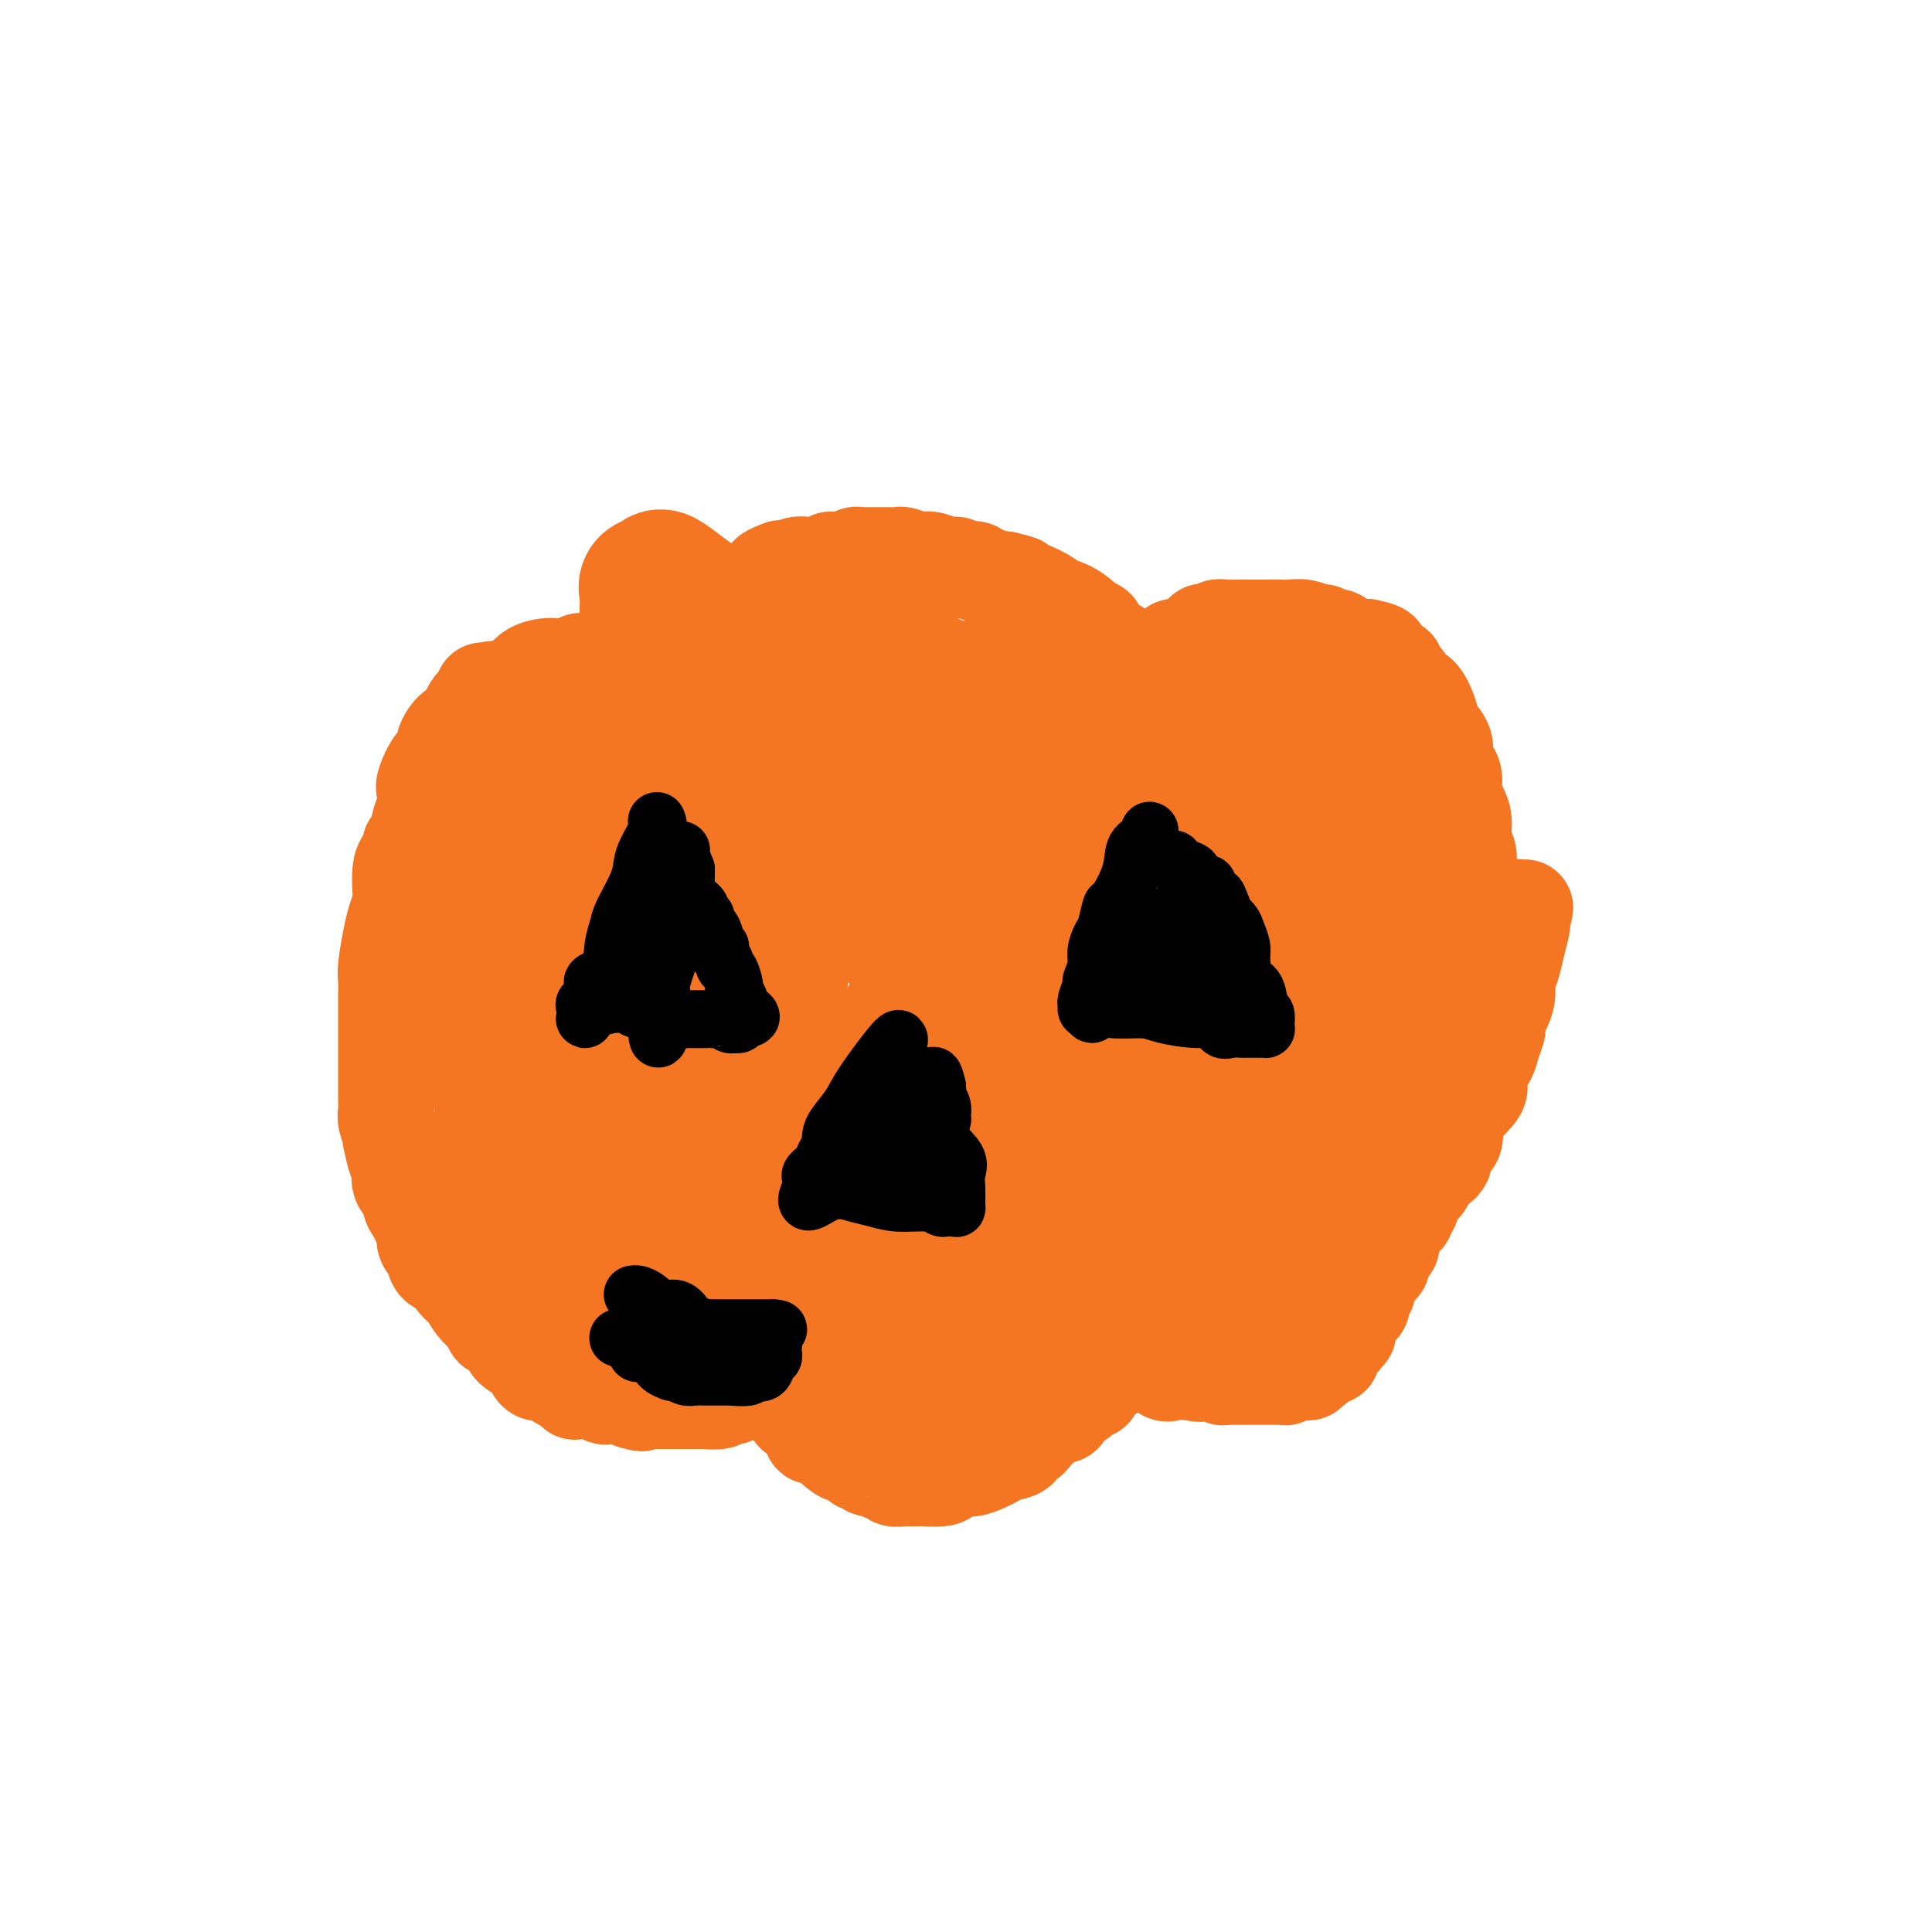 <svg viewBox='0 0 400 400' version='1.1' xmlns='http://www.w3.org/2000/svg' xmlns:xlink='http://www.w3.org/1999/xlink'><g fill='none' stroke='#000000' stroke-width='4' stroke-linecap='round' stroke-linejoin='round'><path d='M97,152c0.000,0.000 0.100,0.100 0.1,0.1'/></g>
<g fill='none' stroke='#F47623' stroke-width='20' stroke-linecap='round' stroke-linejoin='round'><path d='M110,189c0.162,-0.502 0.324,-1.004 0,-2c-0.324,-0.996 -1.134,-2.487 -2,-4c-0.866,-1.513 -1.787,-3.048 -2,-4c-0.213,-0.952 0.284,-1.322 0,-2c-0.284,-0.678 -1.348,-1.665 -2,-3c-0.652,-1.335 -0.892,-3.019 -1,-4c-0.108,-0.981 -0.085,-1.259 0,-2c0.085,-0.741 0.233,-1.945 0,-3c-0.233,-1.055 -0.847,-1.961 -1,-3c-0.153,-1.039 0.155,-2.209 0,-3c-0.155,-0.791 -0.775,-1.201 -1,-2c-0.225,-0.799 -0.057,-1.986 0,-3c0.057,-1.014 0.001,-1.855 0,-3c-0.001,-1.145 0.051,-2.596 0,-3c-0.051,-0.404 -0.206,0.237 0,0c0.206,-0.237 0.773,-1.354 1,-2c0.227,-0.646 0.113,-0.823 0,-1'/><path d='M102,145c-0.174,-4.047 -0.108,-1.665 0,-1c0.108,0.665 0.259,-0.386 1,-1c0.741,-0.614 2.072,-0.792 3,-1c0.928,-0.208 1.453,-0.448 2,-1c0.547,-0.552 1.115,-1.416 2,-2c0.885,-0.584 2.086,-0.887 3,-1c0.914,-0.113 1.540,-0.034 2,0c0.460,0.034 0.752,0.023 1,0c0.248,-0.023 0.452,-0.059 1,0c0.548,0.059 1.441,0.212 2,0c0.559,-0.212 0.784,-0.789 1,-1c0.216,-0.211 0.425,-0.056 1,0c0.575,0.056 1.518,0.014 2,0c0.482,-0.014 0.502,-0.000 1,0c0.498,0.000 1.474,-0.014 2,0c0.526,0.014 0.604,0.056 1,0c0.396,-0.056 1.111,-0.211 2,0c0.889,0.211 1.952,0.788 3,1c1.048,0.212 2.082,0.060 3,0c0.918,-0.060 1.721,-0.026 2,0c0.279,0.026 0.034,0.044 1,0c0.966,-0.044 3.142,-0.152 4,0c0.858,0.152 0.398,0.562 1,1c0.602,0.438 2.265,0.902 3,1c0.735,0.098 0.540,-0.170 1,0c0.460,0.170 1.573,0.778 2,1c0.427,0.222 0.166,0.060 0,0c-0.166,-0.060 -0.237,-0.016 0,0c0.237,0.016 0.782,0.005 1,0c0.218,-0.005 0.109,-0.002 0,0'/><path d='M150,141c4.116,0.861 0.907,1.014 0,1c-0.907,-0.014 0.486,-0.196 1,0c0.514,0.196 0.147,0.770 0,1c-0.147,0.230 -0.073,0.115 0,0'/><path d='M151,143c0.000,0.000 0.100,0.100 0.1,0.1'/><path d='M151,143c-0.006,-0.252 -0.013,-0.504 0,-1c0.013,-0.496 0.045,-1.235 0,-2c-0.045,-0.765 -0.166,-1.557 0,-3c0.166,-1.443 0.619,-3.539 1,-5c0.381,-1.461 0.691,-2.289 1,-3c0.309,-0.711 0.618,-1.305 1,-2c0.382,-0.695 0.837,-1.492 1,-2c0.163,-0.508 0.034,-0.728 0,-1c-0.034,-0.272 0.029,-0.595 0,-1c-0.029,-0.405 -0.149,-0.892 0,-1c0.149,-0.108 0.565,0.163 1,0c0.435,-0.163 0.887,-0.761 1,-1c0.113,-0.239 -0.115,-0.120 0,0c0.115,0.120 0.572,0.239 1,0c0.428,-0.239 0.826,-0.837 1,-1c0.174,-0.163 0.124,0.110 0,0c-0.124,-0.110 -0.321,-0.603 0,-1c0.321,-0.397 1.161,-0.699 2,-1'/><path d='M161,118c1.118,-0.635 0.913,-0.223 1,0c0.087,0.223 0.464,0.257 1,0c0.536,-0.257 1.230,-0.805 2,-1c0.770,-0.195 1.617,-0.038 2,0c0.383,0.038 0.301,-0.042 1,0c0.699,0.042 2.180,0.207 3,0c0.820,-0.207 0.979,-0.787 1,-1c0.021,-0.213 -0.097,-0.061 0,0c0.097,0.061 0.407,0.030 1,0c0.593,-0.030 1.467,-0.061 2,0c0.533,0.061 0.724,0.212 1,0c0.276,-0.212 0.636,-0.789 1,-1c0.364,-0.211 0.730,-0.057 1,0c0.270,0.057 0.444,0.015 1,0c0.556,-0.015 1.495,-0.005 2,0c0.505,0.005 0.577,0.005 1,0c0.423,-0.005 1.198,-0.015 2,0c0.802,0.015 1.631,0.056 2,0c0.369,-0.056 0.276,-0.207 1,0c0.724,0.207 2.264,0.772 3,1c0.736,0.228 0.668,0.117 1,0c0.332,-0.117 1.062,-0.241 2,0c0.938,0.241 2.082,0.848 3,1c0.918,0.152 1.608,-0.151 2,0c0.392,0.151 0.485,0.758 1,1c0.515,0.242 1.450,0.121 2,0c0.550,-0.121 0.714,-0.242 1,0c0.286,0.242 0.695,0.848 1,1c0.305,0.152 0.505,-0.152 1,0c0.495,0.152 1.284,0.758 2,1c0.716,0.242 1.358,0.121 2,0'/><path d='M208,120c3.867,0.932 3.034,0.761 3,1c-0.034,0.239 0.731,0.889 1,1c0.269,0.111 0.041,-0.317 1,0c0.959,0.317 3.106,1.380 4,2c0.894,0.620 0.535,0.796 1,1c0.465,0.204 1.755,0.435 3,1c1.245,0.565 2.445,1.464 3,2c0.555,0.536 0.463,0.708 1,1c0.537,0.292 1.701,0.704 2,1c0.299,0.296 -0.268,0.477 0,1c0.268,0.523 1.372,1.388 2,2c0.628,0.612 0.779,0.972 1,1c0.221,0.028 0.512,-0.277 1,0c0.488,0.277 1.174,1.136 2,2c0.826,0.864 1.793,1.734 2,2c0.207,0.266 -0.347,-0.073 0,0c0.347,0.073 1.596,0.556 2,1c0.404,0.444 -0.035,0.848 0,1c0.035,0.152 0.546,0.051 1,0c0.454,-0.051 0.853,-0.052 1,0c0.147,0.052 0.042,0.158 0,0c-0.042,-0.158 -0.021,-0.579 0,-1'/><path d='M239,139c5.035,2.921 2.123,0.723 1,0c-1.123,-0.723 -0.458,0.028 0,0c0.458,-0.028 0.710,-0.834 1,-1c0.290,-0.166 0.619,0.309 1,0c0.381,-0.309 0.814,-1.404 1,-2c0.186,-0.596 0.126,-0.695 0,-1c-0.126,-0.305 -0.318,-0.815 0,-1c0.318,-0.185 1.146,-0.043 2,0c0.854,0.043 1.733,-0.013 2,0c0.267,0.013 -0.078,0.096 0,0c0.078,-0.096 0.579,-0.369 1,-1c0.421,-0.631 0.760,-1.619 1,-2c0.240,-0.381 0.379,-0.155 1,0c0.621,0.155 1.725,0.238 2,0c0.275,-0.238 -0.278,-0.796 0,-1c0.278,-0.204 1.387,-0.055 2,0c0.613,0.055 0.730,0.015 1,0c0.270,-0.015 0.694,-0.005 2,0c1.306,0.005 3.495,0.005 5,0c1.505,-0.005 2.326,-0.017 3,0c0.674,0.017 1.202,0.061 2,0c0.798,-0.061 1.866,-0.229 3,0c1.134,0.229 2.334,0.853 3,1c0.666,0.147 0.797,-0.185 1,0c0.203,0.185 0.477,0.887 1,1c0.523,0.113 1.295,-0.361 2,0c0.705,0.361 1.344,1.559 2,2c0.656,0.441 1.330,0.126 2,0c0.670,-0.126 1.335,-0.063 2,0'/><path d='M283,134c4.752,0.951 2.630,1.329 2,2c-0.630,0.671 0.230,1.635 1,2c0.770,0.365 1.448,0.130 2,0c0.552,-0.130 0.977,-0.154 1,0c0.023,0.154 -0.355,0.485 0,1c0.355,0.515 1.442,1.215 2,2c0.558,0.785 0.588,1.655 1,2c0.412,0.345 1.206,0.165 2,1c0.794,0.835 1.589,2.685 2,4c0.411,1.315 0.440,2.095 1,3c0.560,0.905 1.652,1.936 2,3c0.348,1.064 -0.048,2.161 0,3c0.048,0.839 0.539,1.420 1,2c0.461,0.580 0.893,1.159 1,2c0.107,0.841 -0.111,1.943 0,3c0.111,1.057 0.551,2.068 1,3c0.449,0.932 0.909,1.783 1,3c0.091,1.217 -0.186,2.798 0,4c0.186,1.202 0.834,2.024 1,3c0.166,0.976 -0.152,2.107 0,3c0.152,0.893 0.773,1.550 1,2c0.227,0.450 0.061,0.695 0,1c-0.061,0.305 -0.016,0.669 0,1c0.016,0.331 0.004,0.627 0,1c-0.004,0.373 -0.001,0.821 0,1c0.001,0.179 0.001,0.090 0,0'/><path d='M100,143c0.201,0.241 0.402,0.483 0,1c-0.402,0.517 -1.408,1.311 -2,2c-0.592,0.689 -0.770,1.273 -1,2c-0.230,0.727 -0.512,1.596 -1,2c-0.488,0.404 -1.182,0.343 -2,1c-0.818,0.657 -1.760,2.034 -2,3c-0.240,0.966 0.224,1.522 0,2c-0.224,0.478 -1.135,0.878 -2,2c-0.865,1.122 -1.685,2.966 -2,4c-0.315,1.034 -0.126,1.258 0,2c0.126,0.742 0.188,2.003 0,3c-0.188,0.997 -0.628,1.730 -1,3c-0.372,1.270 -0.678,3.077 -1,4c-0.322,0.923 -0.661,0.961 -1,1'/><path d='M85,175c-0.631,2.645 -0.708,2.756 -1,3c-0.292,0.244 -0.799,0.621 -1,2c-0.201,1.379 -0.096,3.759 0,5c0.096,1.241 0.183,1.343 0,2c-0.183,0.657 -0.638,1.870 -1,3c-0.362,1.130 -0.633,2.177 -1,4c-0.367,1.823 -0.830,4.421 -1,6c-0.170,1.579 -0.045,2.138 0,3c0.045,0.862 0.012,2.028 0,3c-0.012,0.972 -0.003,1.751 0,3c0.003,1.249 0.001,2.968 0,4c-0.001,1.032 -0.000,1.379 0,2c0.000,0.621 0.000,1.518 0,3c-0.000,1.482 -0.001,3.551 0,5c0.001,1.449 0.004,2.279 0,3c-0.004,0.721 -0.015,1.333 0,2c0.015,0.667 0.056,1.390 0,2c-0.056,0.610 -0.208,1.106 0,2c0.208,0.894 0.777,2.187 1,3c0.223,0.813 0.099,1.147 0,1c-0.099,-0.147 -0.172,-0.776 0,0c0.172,0.776 0.590,2.956 1,4c0.410,1.044 0.813,0.951 1,1c0.187,0.049 0.158,0.240 0,1c-0.158,0.760 -0.446,2.090 0,3c0.446,0.910 1.625,1.398 2,2c0.375,0.602 -0.054,1.316 0,2c0.054,0.684 0.591,1.338 1,2c0.409,0.662 0.688,1.332 1,2c0.312,0.668 0.656,1.334 1,2'/><path d='M88,255c1.189,4.303 0.162,2.561 0,2c-0.162,-0.561 0.540,0.060 1,1c0.460,0.940 0.677,2.199 1,3c0.323,0.801 0.750,1.144 1,1c0.250,-0.144 0.321,-0.775 1,0c0.679,0.775 1.964,2.955 3,4c1.036,1.045 1.822,0.953 2,1c0.178,0.047 -0.251,0.231 0,1c0.251,0.769 1.184,2.122 2,3c0.816,0.878 1.516,1.282 2,2c0.484,0.718 0.754,1.749 1,2c0.246,0.251 0.469,-0.280 1,0c0.531,0.280 1.371,1.369 2,2c0.629,0.631 1.046,0.803 1,1c-0.046,0.197 -0.557,0.417 0,1c0.557,0.583 2.181,1.527 3,2c0.819,0.473 0.833,0.473 1,1c0.167,0.527 0.487,1.580 1,2c0.513,0.420 1.219,0.207 2,0c0.781,-0.207 1.635,-0.409 2,0c0.365,0.409 0.239,1.430 1,2c0.761,0.570 2.408,0.687 3,1c0.592,0.313 0.127,0.820 0,1c-0.127,0.180 0.082,0.034 1,0c0.918,-0.034 2.545,0.044 3,0c0.455,-0.044 -0.261,-0.209 0,0c0.261,0.209 1.501,0.791 2,1c0.499,0.209 0.257,0.046 1,0c0.743,-0.046 2.469,0.026 3,0c0.531,-0.026 -0.134,-0.150 0,0c0.134,0.150 1.067,0.575 2,1'/><path d='M131,290c3.213,0.928 1.245,0.249 1,0c-0.245,-0.249 1.234,-0.067 2,0c0.766,0.067 0.821,0.018 1,0c0.179,-0.018 0.483,-0.005 1,0c0.517,0.005 1.247,0.001 2,0c0.753,-0.001 1.530,-0.001 2,0c0.470,0.001 0.634,0.001 1,0c0.366,-0.001 0.934,-0.004 2,0c1.066,0.004 2.629,0.015 3,0c0.371,-0.015 -0.448,-0.056 0,0c0.448,0.056 2.165,0.207 3,0c0.835,-0.207 0.787,-0.774 1,-1c0.213,-0.226 0.686,-0.113 1,0c0.314,0.113 0.469,0.224 1,0c0.531,-0.224 1.437,-0.785 2,-1c0.563,-0.215 0.782,-0.086 1,0c0.218,0.086 0.436,0.128 1,0c0.564,-0.128 1.475,-0.427 2,-1c0.525,-0.573 0.663,-1.422 1,-2c0.337,-0.578 0.874,-0.887 1,-1c0.126,-0.113 -0.158,-0.030 0,0c0.158,0.030 0.760,0.009 1,0c0.240,-0.009 0.120,-0.004 0,0'/><path d='M162,283c0.000,0.000 0.000,-1.000 0,-1'/><path d='M162,282c0.000,-0.388 0.000,-0.860 0,-1c0.000,-0.140 0.000,0.050 0,0c0.000,-0.050 0.000,-0.342 0,-1c0.000,-0.658 0.000,-1.683 0,-2c0.000,-0.317 0.000,0.073 0,0c0.000,-0.073 0.000,-0.608 0,-1c0.000,-0.392 0.000,-0.641 0,-1c0.000,-0.359 0.000,-0.827 0,-1c0.000,-0.173 0.000,-0.049 0,0c0.000,0.049 0.000,0.025 0,0'/><path d='M162,275c0.002,0.204 0.004,0.409 0,1c-0.004,0.591 -0.015,1.570 0,3c0.015,1.430 0.057,3.312 0,4c-0.057,0.688 -0.211,0.184 0,1c0.211,0.816 0.789,2.954 1,4c0.211,1.046 0.056,1.001 0,1c-0.056,-0.001 -0.011,0.041 0,0c0.011,-0.041 -0.010,-0.165 0,0c0.010,0.165 0.053,0.619 0,1c-0.053,0.381 -0.201,0.688 0,1c0.201,0.312 0.751,0.630 1,1c0.249,0.370 0.198,0.791 1,1c0.802,0.209 2.456,0.206 3,1c0.544,0.794 -0.023,2.384 0,3c0.023,0.616 0.635,0.258 1,0c0.365,-0.258 0.483,-0.416 1,0c0.517,0.416 1.433,1.404 2,2c0.567,0.596 0.783,0.798 1,1'/><path d='M173,300c1.891,1.576 1.619,1.015 2,1c0.381,-0.015 1.416,0.517 2,1c0.584,0.483 0.718,0.918 1,1c0.282,0.082 0.710,-0.189 1,0c0.290,0.189 0.440,0.839 1,1c0.560,0.161 1.530,-0.167 2,0c0.470,0.167 0.439,0.829 1,1c0.561,0.171 1.713,-0.150 2,0c0.287,0.150 -0.291,0.772 0,1c0.291,0.228 1.451,0.062 2,0c0.549,-0.062 0.485,-0.019 1,0c0.515,0.019 1.607,0.015 2,0c0.393,-0.015 0.086,-0.042 1,0c0.914,0.042 3.050,0.152 4,0c0.950,-0.152 0.716,-0.565 1,-1c0.284,-0.435 1.086,-0.890 2,-1c0.914,-0.110 1.940,0.127 3,0c1.060,-0.127 2.154,-0.616 3,-1c0.846,-0.384 1.445,-0.663 2,-1c0.555,-0.337 1.065,-0.733 2,-1c0.935,-0.267 2.295,-0.404 3,-1c0.705,-0.596 0.754,-1.651 1,-2c0.246,-0.349 0.690,0.007 1,0c0.310,-0.007 0.486,-0.378 1,-1c0.514,-0.622 1.365,-1.494 2,-2c0.635,-0.506 1.052,-0.646 1,-1c-0.052,-0.354 -0.575,-0.921 0,-1c0.575,-0.079 2.247,0.329 3,0c0.753,-0.329 0.587,-1.396 1,-2c0.413,-0.604 1.404,-0.744 2,-1c0.596,-0.256 0.798,-0.628 1,-1'/><path d='M224,289c1.890,-1.639 0.116,-0.235 0,0c-0.116,0.235 1.427,-0.697 2,-1c0.573,-0.303 0.177,0.024 0,0c-0.177,-0.024 -0.135,-0.399 0,-1c0.135,-0.601 0.362,-1.428 1,-2c0.638,-0.572 1.685,-0.888 2,-1c0.315,-0.112 -0.104,-0.019 0,0c0.104,0.019 0.731,-0.038 1,0c0.269,0.038 0.180,0.169 0,0c-0.180,-0.169 -0.452,-0.638 0,-1c0.452,-0.362 1.627,-0.618 2,-1c0.373,-0.382 -0.058,-0.891 0,-1c0.058,-0.109 0.603,0.181 1,0c0.397,-0.181 0.646,-0.833 1,-1c0.354,-0.167 0.813,0.151 1,0c0.187,-0.151 0.102,-0.773 0,-1c-0.102,-0.227 -0.220,-0.061 0,0c0.220,0.061 0.777,0.017 1,0c0.223,-0.017 0.111,-0.009 0,0'/><path d='M236,279c0.444,-0.121 0.889,-0.242 1,0c0.111,0.242 -0.111,0.846 0,1c0.111,0.154 0.554,-0.144 1,0c0.446,0.144 0.896,0.728 1,1c0.104,0.272 -0.138,0.230 0,0c0.138,-0.230 0.656,-0.650 1,0c0.344,0.650 0.515,2.370 1,3c0.485,0.630 1.284,0.170 2,0c0.716,-0.170 1.347,-0.048 2,0c0.653,0.048 1.326,0.024 2,0'/><path d='M247,284c1.974,0.773 1.409,0.206 1,0c-0.409,-0.206 -0.660,-0.051 0,0c0.660,0.051 2.232,-0.000 3,0c0.768,0.000 0.731,0.053 1,0c0.269,-0.053 0.845,-0.210 1,0c0.155,0.210 -0.112,0.788 0,1c0.112,0.212 0.604,0.057 1,0c0.396,-0.057 0.697,-0.015 1,0c0.303,0.015 0.610,0.004 1,0c0.390,-0.004 0.864,-0.001 1,0c0.136,0.001 -0.065,0.000 0,0c0.065,-0.000 0.398,-0.000 1,0c0.602,0.000 1.474,0.000 2,0c0.526,-0.000 0.705,-0.000 1,0c0.295,0.000 0.706,0.001 1,0c0.294,-0.001 0.470,-0.004 1,0c0.530,0.004 1.416,0.015 2,0c0.584,-0.015 0.868,-0.057 1,0c0.132,0.057 0.111,0.211 0,0c-0.111,-0.211 -0.313,-0.788 0,-1c0.313,-0.212 1.141,-0.061 2,0c0.859,0.061 1.750,0.031 2,0c0.250,-0.031 -0.139,-0.064 0,0c0.139,0.064 0.807,0.224 1,0c0.193,-0.224 -0.089,-0.830 0,-1c0.089,-0.170 0.549,0.098 1,0c0.451,-0.098 0.894,-0.562 1,-1c0.106,-0.438 -0.125,-0.849 0,-1c0.125,-0.151 0.607,-0.043 1,0c0.393,0.043 0.696,0.022 1,0'/><path d='M275,281c1.408,-0.555 0.429,0.058 0,0c-0.429,-0.058 -0.308,-0.785 0,-1c0.308,-0.215 0.805,0.083 1,0c0.195,-0.083 0.090,-0.548 0,-1c-0.090,-0.452 -0.164,-0.891 0,-1c0.164,-0.109 0.566,0.111 1,0c0.434,-0.111 0.901,-0.552 1,-1c0.099,-0.448 -0.170,-0.904 0,-1c0.170,-0.096 0.777,0.167 1,0c0.223,-0.167 0.060,-0.765 0,-1c-0.060,-0.235 -0.017,-0.105 0,0c0.017,0.105 0.009,0.187 0,0c-0.009,-0.187 -0.017,-0.642 0,-1c0.017,-0.358 0.060,-0.617 0,-1c-0.060,-0.383 -0.222,-0.889 0,-1c0.222,-0.111 0.829,0.174 1,0c0.171,-0.174 -0.094,-0.807 0,-1c0.094,-0.193 0.547,0.055 1,0c0.453,-0.055 0.905,-0.413 1,-1c0.095,-0.587 -0.168,-1.404 0,-2c0.168,-0.596 0.766,-0.973 1,-1c0.234,-0.027 0.105,0.296 0,0c-0.105,-0.296 -0.186,-1.209 0,-2c0.186,-0.791 0.637,-1.459 1,-2c0.363,-0.541 0.636,-0.953 1,-1c0.364,-0.047 0.818,0.272 1,0c0.182,-0.272 0.091,-1.136 0,-2'/><path d='M286,260c1.863,-3.721 1.019,-2.523 1,-2c-0.019,0.523 0.787,0.372 1,0c0.213,-0.372 -0.168,-0.964 0,-2c0.168,-1.036 0.886,-2.515 1,-3c0.114,-0.485 -0.375,0.024 0,0c0.375,-0.024 1.615,-0.583 2,-1c0.385,-0.417 -0.086,-0.693 0,-1c0.086,-0.307 0.730,-0.644 1,-1c0.270,-0.356 0.167,-0.729 0,-1c-0.167,-0.271 -0.397,-0.439 0,-1c0.397,-0.561 1.421,-1.514 2,-2c0.579,-0.486 0.713,-0.506 1,-1c0.287,-0.494 0.725,-1.463 1,-2c0.275,-0.537 0.385,-0.642 1,-1c0.615,-0.358 1.736,-0.971 2,-2c0.264,-1.029 -0.327,-2.476 0,-3c0.327,-0.524 1.573,-0.125 2,-1c0.427,-0.875 0.036,-3.024 1,-5c0.964,-1.976 3.281,-3.779 4,-5c0.719,-1.221 -0.162,-1.860 0,-3c0.162,-1.140 1.367,-2.780 2,-4c0.633,-1.220 0.696,-2.020 1,-3c0.304,-0.980 0.851,-2.138 1,-3c0.149,-0.862 -0.101,-1.426 0,-2c0.101,-0.574 0.552,-1.156 1,-2c0.448,-0.844 0.894,-1.949 1,-3c0.106,-1.051 -0.129,-2.047 0,-3c0.129,-0.953 0.622,-1.864 1,-3c0.378,-1.136 0.640,-2.498 1,-4c0.360,-1.502 0.817,-3.143 1,-4c0.183,-0.857 0.091,-0.928 0,-1'/><path d='M315,191c1.396,-5.596 0.385,-2.085 0,-1c-0.385,1.085 -0.144,-0.257 0,-1c0.144,-0.743 0.190,-0.889 0,-1c-0.190,-0.111 -0.615,-0.189 -1,0c-0.385,0.189 -0.731,0.645 -2,1c-1.269,0.355 -3.463,0.611 -6,1c-2.537,0.389 -5.418,0.912 -12,3c-6.582,2.088 -16.865,5.743 -26,9c-9.135,3.257 -17.123,6.118 -29,9c-11.877,2.882 -27.642,5.784 -39,8c-11.358,2.216 -18.309,3.745 -32,6c-13.691,2.255 -34.121,5.236 -45,7c-10.879,1.764 -12.207,2.310 -15,3c-2.793,0.690 -7.051,1.524 -9,2c-1.949,0.476 -1.590,0.595 -2,1c-0.410,0.405 -1.590,1.095 0,1c1.590,-0.095 5.951,-0.974 10,-2c4.049,-1.026 7.785,-2.199 15,-6c7.215,-3.801 17.909,-10.232 24,-15c6.091,-4.768 7.580,-7.874 10,-11c2.420,-3.126 5.772,-6.271 8,-9c2.228,-2.729 3.330,-5.042 4,-6c0.670,-0.958 0.906,-0.559 0,-1c-0.906,-0.441 -2.953,-1.720 -5,-3'/><path d='M163,186c-2.155,-1.349 -5.043,-2.723 -11,-1c-5.957,1.723 -14.984,6.542 -21,10c-6.016,3.458 -9.022,5.553 -12,8c-2.978,2.447 -5.930,5.245 -8,9c-2.070,3.755 -3.258,8.465 -4,11c-0.742,2.535 -1.037,2.894 0,4c1.037,1.106 3.405,2.959 6,4c2.595,1.041 5.417,1.271 10,1c4.583,-0.271 10.928,-1.043 16,-3c5.072,-1.957 8.872,-5.098 12,-8c3.128,-2.902 5.585,-5.566 8,-8c2.415,-2.434 4.790,-4.640 6,-8c1.210,-3.360 1.255,-7.875 1,-10c-0.255,-2.125 -0.811,-1.860 -3,-3c-2.189,-1.140 -6.012,-3.685 -8,-5c-1.988,-1.315 -2.142,-1.399 -5,-1c-2.858,0.399 -8.420,1.281 -13,3c-4.580,1.719 -8.179,4.274 -11,8c-2.821,3.726 -4.863,8.622 -7,12c-2.137,3.378 -4.369,5.238 -6,8c-1.631,2.762 -2.660,6.425 -3,8c-0.340,1.575 0.010,1.061 0,1c-0.010,-0.061 -0.379,0.330 0,1c0.379,0.670 1.506,1.617 5,1c3.494,-0.617 9.353,-2.799 13,-5c3.647,-2.201 5.081,-4.419 7,-7c1.919,-2.581 4.324,-5.523 6,-9c1.676,-3.477 2.625,-7.489 3,-10c0.375,-2.511 0.178,-3.522 0,-4c-0.178,-0.478 -0.337,-0.422 -1,-1c-0.663,-0.578 -1.832,-1.789 -3,-3'/><path d='M140,189c-1.171,-1.130 -2.099,0.044 -4,1c-1.901,0.956 -4.776,1.694 -7,5c-2.224,3.306 -3.798,9.181 -6,14c-2.202,4.819 -5.030,8.583 -7,15c-1.970,6.417 -3.080,15.489 -3,21c0.080,5.511 1.350,7.463 2,10c0.650,2.537 0.680,5.660 2,8c1.320,2.340 3.931,3.896 6,5c2.069,1.104 3.598,1.756 5,2c1.402,0.244 2.677,0.081 4,0c1.323,-0.081 2.694,-0.081 4,0c1.306,0.081 2.547,0.241 3,0c0.453,-0.241 0.116,-0.884 0,-1c-0.116,-0.116 -0.013,0.294 0,1c0.013,0.706 -0.065,1.706 1,0c1.065,-1.706 3.271,-6.120 6,-10c2.729,-3.880 5.979,-7.226 9,-11c3.021,-3.774 5.813,-7.978 8,-12c2.187,-4.022 3.768,-7.864 5,-11c1.232,-3.136 2.116,-5.568 3,-8'/><path d='M171,218c1.376,-3.499 0.817,-2.745 0,-3c-0.817,-0.255 -1.890,-1.518 -3,-2c-1.110,-0.482 -2.255,-0.183 -3,0c-0.745,0.183 -1.090,0.249 -2,1c-0.910,0.751 -2.386,2.186 -4,4c-1.614,1.814 -3.367,4.007 -4,6c-0.633,1.993 -0.147,3.786 0,5c0.147,1.214 -0.045,1.847 0,2c0.045,0.153 0.329,-0.176 0,0c-0.329,0.176 -1.269,0.857 0,1c1.269,0.143 4.748,-0.252 7,-1c2.252,-0.748 3.278,-1.850 6,-4c2.722,-2.150 7.142,-5.349 11,-10c3.858,-4.651 7.154,-10.755 10,-17c2.846,-6.245 5.241,-12.632 6,-17c0.759,-4.368 -0.119,-6.716 -1,-9c-0.881,-2.284 -1.764,-4.502 -3,-6c-1.236,-1.498 -2.824,-2.276 -5,-3c-2.176,-0.724 -4.941,-1.394 -9,0c-4.059,1.394 -9.413,4.852 -13,7c-3.587,2.148 -5.406,2.988 -9,8c-3.594,5.012 -8.964,14.198 -12,20c-3.036,5.802 -3.740,8.221 -4,11c-0.260,2.779 -0.077,5.918 0,8c0.077,2.082 0.048,3.107 0,4c-0.048,0.893 -0.116,1.655 0,2c0.116,0.345 0.415,0.272 1,0c0.585,-0.272 1.456,-0.743 2,0c0.544,0.743 0.762,2.700 4,-2c3.238,-4.700 9.497,-16.057 13,-23c3.503,-6.943 4.252,-9.471 5,-12'/><path d='M164,188c4.008,-7.622 3.027,-8.178 2,-11c-1.027,-2.822 -2.099,-7.910 -4,-11c-1.901,-3.090 -4.629,-4.183 -7,-5c-2.371,-0.817 -4.384,-1.357 -6,-2c-1.616,-0.643 -2.835,-1.390 -6,0c-3.165,1.390 -8.278,4.918 -12,8c-3.722,3.082 -6.055,5.717 -9,9c-2.945,3.283 -6.501,7.213 -9,11c-2.499,3.787 -3.939,7.432 -5,11c-1.061,3.568 -1.743,7.058 -2,9c-0.257,1.942 -0.090,2.334 0,3c0.090,0.666 0.101,1.604 0,2c-0.101,0.396 -0.314,0.250 0,0c0.314,-0.250 1.156,-0.602 3,-3c1.844,-2.398 4.690,-6.841 6,-10c1.310,-3.159 1.085,-5.033 1,-7c-0.085,-1.967 -0.028,-4.029 0,-5c0.028,-0.971 0.027,-0.853 0,-1c-0.027,-0.147 -0.082,-0.559 0,-1c0.082,-0.441 0.300,-0.910 0,-1c-0.300,-0.090 -1.116,0.200 -1,0c0.116,-0.200 1.166,-0.891 0,1c-1.166,1.891 -4.547,6.362 -7,11c-2.453,4.638 -3.978,9.442 -5,13c-1.022,3.558 -1.542,5.871 -2,9c-0.458,3.129 -0.855,7.076 -1,9c-0.145,1.924 -0.039,1.826 0,2c0.039,0.174 0.011,0.621 0,1c-0.011,0.379 -0.006,0.689 0,1'/><path d='M100,231c-0.962,5.556 0.632,1.945 2,0c1.368,-1.945 2.511,-2.226 4,-5c1.489,-2.774 3.324,-8.042 5,-12c1.676,-3.958 3.193,-6.607 4,-11c0.807,-4.393 0.906,-10.529 1,-14c0.094,-3.471 0.185,-4.278 0,-6c-0.185,-1.722 -0.644,-4.360 -1,-6c-0.356,-1.640 -0.608,-2.284 -1,-3c-0.392,-0.716 -0.923,-1.505 -1,-2c-0.077,-0.495 0.300,-0.697 0,-1c-0.300,-0.303 -1.278,-0.708 -2,0c-0.722,0.708 -1.187,2.528 -2,5c-0.813,2.472 -1.973,5.597 -3,9c-1.027,3.403 -1.921,7.084 -3,11c-1.079,3.916 -2.342,8.067 -3,12c-0.658,3.933 -0.709,7.647 -1,10c-0.291,2.353 -0.820,3.346 -1,4c-0.180,0.654 -0.011,0.971 0,1c0.011,0.029 -0.138,-0.230 0,0c0.138,0.230 0.561,0.950 1,0c0.439,-0.950 0.892,-3.569 1,-6c0.108,-2.431 -0.129,-4.674 0,-8c0.129,-3.326 0.623,-7.734 1,-11c0.377,-3.266 0.637,-5.389 1,-8c0.363,-2.611 0.829,-5.710 1,-7c0.171,-1.290 0.046,-0.770 0,-1c-0.046,-0.230 -0.013,-1.208 0,-1c0.013,0.208 0.007,1.604 0,3'/><path d='M103,184c0.842,-5.868 0.446,-1.536 -1,3c-1.446,4.536 -3.943,9.278 -5,13c-1.057,3.722 -0.676,6.425 -1,8c-0.324,1.575 -1.355,2.022 -2,3c-0.645,0.978 -0.905,2.488 -1,3c-0.095,0.512 -0.025,0.027 0,-1c0.025,-1.027 0.006,-2.594 0,-4c-0.006,-1.406 0.002,-2.650 0,-4c-0.002,-1.350 -0.013,-2.807 0,-5c0.013,-2.193 0.049,-5.123 0,-7c-0.049,-1.877 -0.183,-2.701 0,-4c0.183,-1.299 0.684,-3.073 1,-4c0.316,-0.927 0.448,-1.008 1,-2c0.552,-0.992 1.524,-2.896 2,-4c0.476,-1.104 0.457,-1.409 1,-2c0.543,-0.591 1.649,-1.467 2,-2c0.351,-0.533 -0.055,-0.721 0,-1c0.055,-0.279 0.569,-0.647 1,-1c0.431,-0.353 0.779,-0.690 1,-1c0.221,-0.310 0.314,-0.594 1,-1c0.686,-0.406 1.963,-0.935 3,-1c1.037,-0.065 1.832,0.333 3,0c1.168,-0.333 2.708,-1.396 4,-2c1.292,-0.604 2.336,-0.750 4,-1c1.664,-0.250 3.948,-0.606 5,-1c1.052,-0.394 0.872,-0.827 1,-1c0.128,-0.173 0.564,-0.087 1,0'/><path d='M124,165c3.383,-1.055 0.841,-0.193 0,0c-0.841,0.193 0.021,-0.284 0,-1c-0.021,-0.716 -0.923,-1.670 -1,-2c-0.077,-0.330 0.673,-0.035 0,-1c-0.673,-0.965 -2.767,-3.191 -4,-4c-1.233,-0.809 -1.603,-0.203 -2,0c-0.397,0.203 -0.821,0.002 -1,0c-0.179,-0.002 -0.115,0.195 0,0c0.115,-0.195 0.280,-0.783 0,-1c-0.280,-0.217 -1.006,-0.064 -1,0c0.006,0.064 0.744,0.038 1,0c0.256,-0.038 0.030,-0.087 1,0c0.970,0.087 3.134,0.311 6,1c2.866,0.689 6.433,1.845 10,3'/></g>
<g fill='none' stroke='#F47623' stroke-width='28' stroke-linecap='round' stroke-linejoin='round'><path d='M217,243c-1.311,0.353 -2.623,0.707 -4,1c-1.377,0.293 -2.820,0.526 -6,1c-3.180,0.474 -8.097,1.187 -12,2c-3.903,0.813 -6.794,1.724 -9,2c-2.206,0.276 -3.728,-0.082 -5,0c-1.272,0.082 -2.293,0.605 -3,1c-0.707,0.395 -1.099,0.661 -1,0c0.099,-0.661 0.690,-2.247 4,-4c3.310,-1.753 9.338,-3.671 14,-6c4.662,-2.329 7.958,-5.070 13,-7c5.042,-1.930 11.830,-3.048 15,-4c3.170,-0.952 2.722,-1.739 3,-2c0.278,-0.261 1.281,0.002 1,0c-0.281,-0.002 -1.845,-0.270 -6,0c-4.155,0.270 -10.901,1.077 -17,2c-6.099,0.923 -11.549,1.961 -17,3'/><path d='M187,232c-11.519,2.436 -20.817,6.027 -27,8c-6.183,1.973 -9.251,2.330 -12,3c-2.749,0.670 -5.179,1.655 -7,2c-1.821,0.345 -3.034,0.051 -2,0c1.034,-0.051 4.317,0.142 7,0c2.683,-0.142 4.768,-0.619 6,-1c1.232,-0.381 1.611,-0.664 3,-1c1.389,-0.336 3.789,-0.723 4,-1c0.211,-0.277 -1.765,-0.442 -4,0c-2.235,0.442 -4.728,1.491 -7,2c-2.272,0.509 -4.323,0.479 -6,1c-1.677,0.521 -2.982,1.593 -6,3c-3.018,1.407 -7.751,3.147 -10,4c-2.249,0.853 -2.013,0.817 -3,1c-0.987,0.183 -3.196,0.585 -4,1c-0.804,0.415 -0.204,0.845 0,1c0.204,0.155 0.010,0.036 0,0c-0.010,-0.036 0.162,0.011 0,0c-0.162,-0.011 -0.659,-0.080 -1,0c-0.341,0.080 -0.526,0.309 -1,0c-0.474,-0.309 -1.237,-1.154 -2,-2'/><path d='M115,253c-11.312,3.237 -3.591,0.829 -1,0c2.591,-0.829 0.053,-0.077 -1,0c-1.053,0.077 -0.619,-0.519 -1,-1c-0.381,-0.481 -1.577,-0.847 -2,-1c-0.423,-0.153 -0.075,-0.093 0,0c0.075,0.093 -0.125,0.221 -1,0c-0.875,-0.221 -2.424,-0.790 -3,-1c-0.576,-0.210 -0.178,-0.062 0,0c0.178,0.062 0.138,0.038 0,0c-0.138,-0.038 -0.373,-0.090 0,0c0.373,0.090 1.353,0.323 3,-1c1.647,-1.323 3.962,-4.203 6,-8c2.038,-3.797 3.799,-8.513 6,-12c2.201,-3.487 4.842,-5.747 8,-11c3.158,-5.253 6.833,-13.501 9,-18c2.167,-4.499 2.825,-5.249 4,-7c1.175,-1.751 2.868,-4.504 4,-6c1.132,-1.496 1.704,-1.735 4,-4c2.296,-2.265 6.318,-6.554 9,-9c2.682,-2.446 4.025,-3.048 5,-4c0.975,-0.952 1.581,-2.255 2,-3c0.419,-0.745 0.651,-0.931 1,-1c0.349,-0.069 0.814,-0.020 1,0c0.186,0.020 0.093,0.010 0,0'/><path d='M168,166c3.836,-3.477 2.426,-1.670 0,0c-2.426,1.670 -5.870,3.204 -9,5c-3.130,1.796 -5.948,3.854 -8,5c-2.052,1.146 -3.337,1.380 -5,2c-1.663,0.620 -3.703,1.628 -5,2c-1.297,0.372 -1.850,0.109 -2,0c-0.150,-0.109 0.105,-0.065 0,0c-0.105,0.065 -0.568,0.149 -1,0c-0.432,-0.149 -0.834,-0.533 -1,-1c-0.166,-0.467 -0.097,-1.018 0,-2c0.097,-0.982 0.222,-2.394 0,-3c-0.222,-0.606 -0.792,-0.405 -1,-1c-0.208,-0.595 -0.056,-1.987 0,-3c0.056,-1.013 0.015,-1.649 0,-2c-0.015,-0.351 -0.004,-0.419 0,-1c0.004,-0.581 0.001,-1.675 0,-2c-0.001,-0.325 -0.000,0.119 0,0c0.000,-0.119 -0.000,-0.801 0,-1c0.000,-0.199 0.001,0.087 0,0c-0.001,-0.087 -0.004,-0.545 0,-1c0.004,-0.455 0.016,-0.907 0,-1c-0.016,-0.093 -0.061,0.171 0,0c0.061,-0.171 0.226,-0.778 0,-1c-0.226,-0.222 -0.844,-0.060 -1,0c-0.156,0.060 0.150,0.016 0,0c-0.150,-0.016 -0.757,-0.005 -1,0c-0.243,0.005 -0.121,0.002 0,0'/><path d='M134,161c-0.619,-3.272 -0.166,-1.953 0,-2c0.166,-0.047 0.044,-1.461 0,-2c-0.044,-0.539 -0.012,-0.203 0,-1c0.012,-0.797 0.003,-2.727 0,-4c-0.003,-1.273 -0.001,-1.887 0,-3c0.001,-1.113 0.000,-2.724 0,-4c-0.000,-1.276 -0.000,-2.218 0,-3c0.000,-0.782 0.000,-1.403 0,-2c-0.000,-0.597 0.000,-1.171 0,-2c-0.000,-0.829 -0.000,-1.912 0,-3c0.000,-1.088 0.001,-2.182 0,-3c-0.001,-0.818 -0.002,-1.361 0,-2c0.002,-0.639 0.008,-1.375 0,-2c-0.008,-0.625 -0.028,-1.139 0,-2c0.028,-0.861 0.106,-2.070 0,-3c-0.106,-0.930 -0.397,-1.580 0,-2c0.397,-0.420 1.480,-0.608 2,-1c0.520,-0.392 0.476,-0.988 2,0c1.524,0.988 4.617,3.560 7,5c2.383,1.440 4.056,1.749 5,2c0.944,0.251 1.160,0.445 2,1c0.840,0.555 2.305,1.469 3,2c0.695,0.531 0.622,0.677 1,1c0.378,0.323 1.208,0.823 2,1c0.792,0.177 1.546,0.029 3,2c1.454,1.971 3.608,6.059 5,9c1.392,2.941 2.022,4.736 3,7c0.978,2.264 2.303,4.999 3,8c0.697,3.001 0.764,6.270 1,9c0.236,2.730 0.639,4.923 1,6c0.361,1.077 0.681,1.039 1,1'/><path d='M175,174c2.165,6.279 0.579,1.976 0,0c-0.579,-1.976 -0.149,-1.627 0,-2c0.149,-0.373 0.019,-1.469 0,-2c-0.019,-0.531 0.075,-0.497 0,-1c-0.075,-0.503 -0.319,-1.544 -1,-4c-0.681,-2.456 -1.801,-6.326 -2,-8c-0.199,-1.674 0.522,-1.152 0,-2c-0.522,-0.848 -2.286,-3.064 -3,-4c-0.714,-0.936 -0.377,-0.590 -1,-1c-0.623,-0.410 -2.207,-1.574 -3,-2c-0.793,-0.426 -0.795,-0.114 -1,0c-0.205,0.114 -0.612,0.029 -1,0c-0.388,-0.029 -0.755,-0.004 -1,0c-0.245,0.004 -0.367,-0.014 -1,0c-0.633,0.014 -1.777,0.059 -2,0c-0.223,-0.059 0.476,-0.222 0,0c-0.476,0.222 -2.128,0.830 -3,1c-0.872,0.170 -0.966,-0.098 -1,0c-0.034,0.098 -0.009,0.562 0,1c0.009,0.438 0.002,0.849 0,1c-0.002,0.151 -0.001,0.043 0,0c0.001,-0.043 0.000,-0.022 0,0'/><path d='M186,194c0.922,-0.423 1.844,-0.845 2,-1c0.156,-0.155 -0.454,-0.041 2,0c2.454,0.041 7.972,0.011 12,0c4.028,-0.011 6.566,-0.002 10,0c3.434,0.002 7.765,-0.003 10,0c2.235,0.003 2.372,0.015 3,0c0.628,-0.015 1.745,-0.057 2,0c0.255,0.057 -0.351,0.213 -1,0c-0.649,-0.213 -1.341,-0.793 -2,-1c-0.659,-0.207 -1.286,-0.039 -4,-2c-2.714,-1.961 -7.515,-6.049 -11,-9c-3.485,-2.951 -5.655,-4.764 -8,-7c-2.345,-2.236 -4.867,-4.894 -8,-8c-3.133,-3.106 -6.878,-6.658 -9,-9c-2.122,-2.342 -2.620,-3.473 -3,-5c-0.380,-1.527 -0.641,-3.450 -1,-4c-0.359,-0.550 -0.817,0.271 -1,0c-0.183,-0.271 -0.092,-1.636 0,-3'/><path d='M179,145c-0.757,-2.185 -0.150,-1.646 0,-2c0.150,-0.354 -0.156,-1.600 0,-2c0.156,-0.400 0.773,0.047 1,0c0.227,-0.047 0.062,-0.589 0,-1c-0.062,-0.411 -0.021,-0.691 0,-1c0.021,-0.309 0.023,-0.648 0,-1c-0.023,-0.352 -0.069,-0.716 0,-1c0.069,-0.284 0.253,-0.488 0,-1c-0.253,-0.512 -0.945,-1.334 0,-1c0.945,0.334 3.525,1.823 6,3c2.475,1.177 4.844,2.043 7,3c2.156,0.957 4.098,2.007 6,3c1.902,0.993 3.762,1.930 6,3c2.238,1.070 4.854,2.272 6,3c1.146,0.728 0.824,0.980 1,1c0.176,0.020 0.851,-0.192 1,0c0.149,0.192 -0.226,0.789 0,1c0.226,0.211 1.054,0.036 1,0c-0.054,-0.036 -0.992,0.068 -2,0c-1.008,-0.068 -2.088,-0.308 -4,-1c-1.912,-0.692 -4.657,-1.835 -7,-3c-2.343,-1.165 -4.285,-2.352 -6,-3c-1.715,-0.648 -3.204,-0.757 -4,-1c-0.796,-0.243 -0.898,-0.622 -1,-1'/><path d='M190,143c-3.384,-1.428 -0.342,-0.497 1,0c1.342,0.497 0.986,0.559 2,1c1.014,0.441 3.399,1.260 5,2c1.601,0.740 2.419,1.400 5,3c2.581,1.600 6.924,4.138 9,5c2.076,0.862 1.886,0.047 2,0c0.114,-0.047 0.531,0.676 1,1c0.469,0.324 0.988,0.251 1,0c0.012,-0.251 -0.483,-0.681 -2,-2c-1.517,-1.319 -4.056,-3.529 -6,-5c-1.944,-1.471 -3.293,-2.205 -4,-3c-0.707,-0.795 -0.774,-1.652 -1,-2c-0.226,-0.348 -0.612,-0.189 -1,0c-0.388,0.189 -0.776,0.406 -1,0c-0.224,-0.406 -0.282,-1.434 2,1c2.282,2.434 6.906,8.332 11,13c4.094,4.668 7.660,8.106 11,11c3.340,2.894 6.456,5.242 9,8c2.544,2.758 4.517,5.925 6,7c1.483,1.075 2.476,0.059 3,0c0.524,-0.059 0.578,0.840 0,1c-0.578,0.160 -1.789,-0.420 -3,-1'/><path d='M240,183c-0.339,-0.533 0.315,-1.865 -1,-3c-1.315,-1.135 -4.597,-2.072 -9,-5c-4.403,-2.928 -9.926,-7.846 -13,-11c-3.074,-3.154 -3.699,-4.544 -5,-6c-1.301,-1.456 -3.278,-2.977 -4,-4c-0.722,-1.023 -0.190,-1.549 0,-2c0.190,-0.451 0.037,-0.828 0,-1c-0.037,-0.172 0.041,-0.139 0,0c-0.041,0.139 -0.201,0.384 1,1c1.201,0.616 3.764,1.605 6,3c2.236,1.395 4.145,3.198 6,5c1.855,1.802 3.657,3.603 6,5c2.343,1.397 5.227,2.388 7,4c1.773,1.612 2.436,3.844 3,5c0.564,1.156 1.031,1.237 2,2c0.969,0.763 2.442,2.207 3,3c0.558,0.793 0.202,0.933 0,1c-0.202,0.067 -0.249,0.059 0,0c0.249,-0.059 0.795,-0.170 1,0c0.205,0.170 0.069,0.620 0,1c-0.069,0.380 -0.070,0.689 0,1c0.070,0.311 0.211,0.622 0,2c-0.211,1.378 -0.775,3.822 -1,6c-0.225,2.178 -0.113,4.089 0,6'/><path d='M242,196c-0.065,4.162 -0.229,6.068 0,8c0.229,1.932 0.849,3.890 1,5c0.151,1.110 -0.167,1.372 0,2c0.167,0.628 0.819,1.623 1,2c0.181,0.377 -0.109,0.137 0,0c0.109,-0.137 0.618,-0.171 1,0c0.382,0.171 0.638,0.546 1,0c0.362,-0.546 0.829,-2.013 1,-4c0.171,-1.987 0.046,-4.493 0,-8c-0.046,-3.507 -0.012,-8.015 0,-11c0.012,-2.985 0.004,-4.446 0,-6c-0.004,-1.554 -0.003,-3.201 0,-4c0.003,-0.799 0.007,-0.750 0,-1c-0.007,-0.250 -0.024,-0.798 0,-1c0.024,-0.202 0.091,-0.059 0,0c-0.091,0.059 -0.340,0.032 -1,0c-0.660,-0.032 -1.733,-0.069 -2,0c-0.267,0.069 0.271,0.244 -1,0c-1.271,-0.244 -4.353,-0.906 -6,-1c-1.647,-0.094 -1.861,0.380 -3,0c-1.139,-0.380 -3.204,-1.614 -4,-2c-0.796,-0.386 -0.324,0.076 -1,0c-0.676,-0.076 -2.501,-0.691 -3,-1c-0.499,-0.309 0.327,-0.314 0,-1c-0.327,-0.686 -1.808,-2.053 -3,-4c-1.192,-1.947 -2.096,-4.473 -3,-7'/><path d='M220,162c-1.321,-2.378 -1.625,-2.324 -2,-3c-0.375,-0.676 -0.821,-2.083 -1,-3c-0.179,-0.917 -0.090,-1.345 0,-2c0.090,-0.655 0.182,-1.537 0,-2c-0.182,-0.463 -0.636,-0.506 -1,-1c-0.364,-0.494 -0.637,-1.437 -1,-2c-0.363,-0.563 -0.816,-0.745 -1,-1c-0.184,-0.255 -0.099,-0.582 0,-1c0.099,-0.418 0.212,-0.926 0,-1c-0.212,-0.074 -0.749,0.288 -1,0c-0.251,-0.288 -0.214,-1.225 0,-1c0.214,0.225 0.607,1.613 1,3'/><path d='M214,148c-0.337,-2.239 1.822,-0.836 3,0c1.178,0.836 1.375,1.103 4,3c2.625,1.897 7.678,5.422 11,8c3.322,2.578 4.915,4.208 6,5c1.085,0.792 1.664,0.744 2,1c0.336,0.256 0.431,0.816 1,1c0.569,0.184 1.614,-0.006 2,0c0.386,0.006 0.115,0.210 0,0c-0.115,-0.210 -0.073,-0.834 0,-1c0.073,-0.166 0.177,0.127 0,0c-0.177,-0.127 -0.637,-0.675 -1,-1c-0.363,-0.325 -0.631,-0.427 -1,-1c-0.369,-0.573 -0.839,-1.618 -1,-2c-0.161,-0.382 -0.012,-0.101 0,0c0.012,0.101 -0.113,0.023 0,0c0.113,-0.023 0.465,0.009 1,0c0.535,-0.009 1.254,-0.058 2,0c0.746,0.058 1.520,0.222 2,0c0.480,-0.222 0.668,-0.829 1,-1c0.332,-0.171 0.809,0.094 1,0c0.191,-0.094 0.095,-0.547 0,-1'/><path d='M247,159c0.945,-1.023 0.306,-0.081 0,0c-0.306,0.081 -0.279,-0.700 0,-1c0.279,-0.300 0.810,-0.119 1,0c0.190,0.119 0.041,0.175 0,0c-0.041,-0.175 0.028,-0.582 0,-1c-0.028,-0.418 -0.153,-0.847 0,-1c0.153,-0.153 0.584,-0.030 1,0c0.416,0.030 0.818,-0.034 1,0c0.182,0.034 0.146,0.164 0,0c-0.146,-0.164 -0.400,-0.622 0,-1c0.400,-0.378 1.455,-0.676 2,-1c0.545,-0.324 0.579,-0.675 1,-1c0.421,-0.325 1.227,-0.623 2,-1c0.773,-0.377 1.513,-0.833 2,-1c0.487,-0.167 0.721,-0.045 1,0c0.279,0.045 0.603,0.012 1,0c0.397,-0.012 0.866,-0.003 1,0c0.134,0.003 -0.066,0.001 0,0c0.066,-0.001 0.400,0.000 1,0c0.600,-0.000 1.467,-0.001 2,0c0.533,0.001 0.731,0.004 1,0c0.269,-0.004 0.610,-0.014 1,0c0.390,0.014 0.831,0.051 1,0c0.169,-0.051 0.066,-0.189 0,0c-0.066,0.189 -0.095,0.705 0,1c0.095,0.295 0.313,0.370 1,1c0.687,0.630 1.844,1.815 3,3'/><path d='M270,156c2.144,2.248 1.503,5.368 2,8c0.497,2.632 2.132,4.778 3,7c0.868,2.222 0.969,4.522 1,6c0.031,1.478 -0.007,2.135 0,4c0.007,1.865 0.061,4.938 0,7c-0.061,2.062 -0.236,3.113 -1,5c-0.764,1.887 -2.118,4.611 -3,7c-0.882,2.389 -1.294,4.444 -2,6c-0.706,1.556 -1.706,2.614 -2,3c-0.294,0.386 0.118,0.100 0,0c-0.118,-0.100 -0.766,-0.015 -1,0c-0.234,0.015 -0.056,-0.038 0,0c0.056,0.038 -0.011,0.169 0,0c0.011,-0.169 0.101,-0.639 0,-1c-0.101,-0.361 -0.391,-0.614 0,-2c0.391,-1.386 1.464,-3.905 2,-6c0.536,-2.095 0.536,-3.764 1,-6c0.464,-2.236 1.393,-5.038 3,-9c1.607,-3.962 3.894,-9.083 5,-11c1.106,-1.917 1.032,-0.628 1,-1c-0.032,-0.372 -0.023,-2.405 0,-3c0.023,-0.595 0.058,0.247 0,0c-0.058,-0.247 -0.211,-1.583 -1,-2c-0.789,-0.417 -2.214,0.084 -3,0c-0.786,-0.084 -0.932,-0.755 -2,-1c-1.068,-0.245 -3.060,-0.066 -4,0c-0.940,0.066 -0.830,0.018 -1,0c-0.170,-0.018 -0.620,-0.005 -1,0c-0.380,0.005 -0.690,0.003 -1,0'/><path d='M266,167c-1.994,-0.338 -0.478,0.316 0,0c0.478,-0.316 -0.083,-1.601 0,-2c0.083,-0.399 0.810,0.090 1,0c0.190,-0.090 -0.158,-0.758 0,-1c0.158,-0.242 0.822,-0.059 1,0c0.178,0.059 -0.130,-0.006 0,0c0.130,0.006 0.698,0.085 1,0c0.302,-0.085 0.339,-0.333 1,0c0.661,0.333 1.945,1.245 3,2c1.055,0.755 1.880,1.351 3,2c1.120,0.649 2.534,1.351 3,2c0.466,0.649 -0.015,1.245 0,2c0.015,0.755 0.525,1.668 1,2c0.475,0.332 0.916,0.084 1,0c0.084,-0.084 -0.188,-0.002 0,0c0.188,0.002 0.835,-0.076 1,0c0.165,0.076 -0.152,0.307 0,0c0.152,-0.307 0.773,-1.151 1,-2c0.227,-0.849 0.061,-1.705 0,-2c-0.061,-0.295 -0.016,-0.031 0,0c0.016,0.031 0.004,-0.171 0,-1c-0.004,-0.829 -0.001,-2.286 0,-3c0.001,-0.714 0.000,-0.686 0,-1c-0.000,-0.314 -0.000,-0.971 0,-1c0.000,-0.029 0.000,0.569 0,0c-0.000,-0.569 -0.000,-2.305 0,-3c0.000,-0.695 0.000,-0.347 0,0'/><path d='M283,161c0.464,-1.963 0.124,-0.371 0,0c-0.124,0.371 -0.033,-0.479 0,-1c0.033,-0.521 0.009,-0.713 0,-1c-0.009,-0.287 -0.003,-0.670 0,-1c0.003,-0.330 0.001,-0.608 0,-1c-0.001,-0.392 -0.002,-0.898 0,-1c0.002,-0.102 0.007,0.201 0,0c-0.007,-0.201 -0.028,-0.904 0,-1c0.028,-0.096 0.103,0.416 0,1c-0.103,0.584 -0.385,1.240 0,5c0.385,3.760 1.436,10.625 2,16c0.564,5.375 0.641,9.261 0,13c-0.641,3.739 -2.001,7.331 -2,11c0.001,3.669 1.363,7.416 0,12c-1.363,4.584 -5.451,10.006 -8,14c-2.549,3.994 -3.558,6.561 -5,9c-1.442,2.439 -3.315,4.751 -5,7c-1.685,2.249 -3.181,4.437 -7,7c-3.819,2.563 -9.962,5.503 -14,8c-4.038,2.497 -5.972,4.551 -8,6c-2.028,1.449 -4.151,2.294 -6,3c-1.849,0.706 -3.423,1.272 -5,2c-1.577,0.728 -3.155,1.619 -4,2c-0.845,0.381 -0.956,0.252 -1,0c-0.044,-0.252 -0.022,-0.626 0,-1'/><path d='M220,270c-5.886,2.971 -1.601,0.400 0,-2c1.601,-2.400 0.519,-4.629 2,-9c1.481,-4.371 5.524,-10.883 8,-16c2.476,-5.117 3.384,-8.837 5,-13c1.616,-4.163 3.940,-8.768 5,-11c1.060,-2.232 0.856,-2.092 1,-3c0.144,-0.908 0.636,-2.865 1,-4c0.364,-1.135 0.602,-1.450 0,-2c-0.602,-0.550 -2.043,-1.337 -3,-2c-0.957,-0.663 -1.431,-1.203 -5,-2c-3.569,-0.797 -10.232,-1.853 -15,-2c-4.768,-0.147 -7.641,0.613 -10,1c-2.359,0.387 -4.203,0.400 -6,1c-1.797,0.600 -3.546,1.786 -5,3c-1.454,1.214 -2.611,2.455 -3,4c-0.389,1.545 -0.009,3.395 0,5c0.009,1.605 -0.352,2.966 0,5c0.352,2.034 1.418,4.741 2,6c0.582,1.259 0.680,1.071 2,2c1.320,0.929 3.863,2.976 6,4c2.137,1.024 3.869,1.027 7,0c3.131,-1.027 7.661,-3.084 10,-4c2.339,-0.916 2.487,-0.693 3,-2c0.513,-1.307 1.392,-4.145 2,-6c0.608,-1.855 0.946,-2.727 1,-4c0.054,-1.273 -0.174,-2.947 -1,-4c-0.826,-1.053 -2.249,-1.484 -4,-2c-1.751,-0.516 -3.830,-1.118 -7,-1c-3.170,0.118 -7.430,0.955 -10,2c-2.570,1.045 -3.448,2.299 -5,4c-1.552,1.701 -3.776,3.851 -6,6'/><path d='M195,224c-2.830,2.733 -4.404,4.567 -6,7c-1.596,2.433 -3.212,5.465 -4,7c-0.788,1.535 -0.747,1.571 -1,2c-0.253,0.429 -0.799,1.250 -1,2c-0.201,0.750 -0.058,1.430 0,2c0.058,0.570 0.030,1.030 0,1c-0.030,-0.030 -0.061,-0.550 0,0c0.061,0.550 0.213,2.169 0,3c-0.213,0.831 -0.790,0.875 -2,2c-1.210,1.125 -3.052,3.331 -5,5c-1.948,1.669 -4.000,2.800 -6,4c-2.000,1.200 -3.947,2.469 -5,3c-1.053,0.531 -1.214,0.324 -2,1c-0.786,0.676 -2.199,2.234 -3,3c-0.801,0.766 -0.989,0.740 -1,1c-0.011,0.260 0.156,0.805 0,1c-0.156,0.195 -0.634,0.038 -1,0c-0.366,-0.038 -0.620,0.043 -1,0c-0.380,-0.043 -0.886,-0.210 -1,0c-0.114,0.210 0.166,0.797 0,1c-0.166,0.203 -0.776,0.024 -1,0c-0.224,-0.024 -0.060,0.109 0,0c0.060,-0.109 0.017,-0.460 0,-1c-0.017,-0.540 -0.009,-1.270 0,-2'/><path d='M155,266c0.596,-1.968 3.585,-5.887 5,-8c1.415,-2.113 1.254,-2.419 2,-3c0.746,-0.581 2.398,-1.436 3,-2c0.602,-0.564 0.155,-0.838 0,-1c-0.155,-0.162 -0.017,-0.213 0,0c0.017,0.213 -0.086,0.691 0,1c0.086,0.309 0.362,0.450 0,1c-0.362,0.550 -1.361,1.509 -2,3c-0.639,1.491 -0.916,3.513 -2,5c-1.084,1.487 -2.974,2.437 -4,3c-1.026,0.563 -1.190,0.737 -2,1c-0.810,0.263 -2.268,0.615 -3,1c-0.732,0.385 -0.737,0.803 -1,1c-0.263,0.197 -0.783,0.174 -1,0c-0.217,-0.174 -0.129,-0.497 1,-1c1.129,-0.503 3.301,-1.186 5,-2c1.699,-0.814 2.926,-1.759 7,-3c4.074,-1.241 10.997,-2.778 16,-4c5.003,-1.222 8.086,-2.129 11,-3c2.914,-0.871 5.657,-1.708 8,-2c2.343,-0.292 4.285,-0.040 5,0c0.715,0.040 0.204,-0.131 0,0c-0.204,0.131 -0.102,0.566 0,1'/><path d='M203,254c7.902,-1.954 2.157,-0.339 0,1c-2.157,1.339 -0.725,2.401 0,3c0.725,0.599 0.744,0.735 0,2c-0.744,1.265 -2.251,3.659 -3,5c-0.749,1.341 -0.740,1.627 -1,2c-0.260,0.373 -0.790,0.832 -1,1c-0.210,0.168 -0.099,0.045 0,0c0.099,-0.045 0.188,-0.011 0,0c-0.188,0.011 -0.652,-0.001 -1,0c-0.348,0.001 -0.579,0.015 -1,0c-0.421,-0.015 -1.033,-0.057 -1,0c0.033,0.057 0.710,0.214 0,0c-0.710,-0.214 -2.807,-0.800 -4,-1c-1.193,-0.200 -1.481,-0.015 -3,0c-1.519,0.015 -4.267,-0.140 -6,0c-1.733,0.140 -2.450,0.576 -3,1c-0.550,0.424 -0.933,0.835 -1,1c-0.067,0.165 0.182,0.083 0,0c-0.182,-0.083 -0.796,-0.168 -1,0c-0.204,0.168 0.000,0.589 0,1c-0.000,0.411 -0.206,0.810 0,1c0.206,0.190 0.823,0.170 1,1c0.177,0.830 -0.087,2.511 0,3c0.087,0.489 0.523,-0.215 1,0c0.477,0.215 0.993,1.347 2,2c1.007,0.653 2.503,0.826 4,1'/><path d='M185,278c1.456,0.690 1.595,0.916 2,1c0.405,0.084 1.075,0.027 2,0c0.925,-0.027 2.103,-0.022 3,0c0.897,0.022 1.512,0.061 2,0c0.488,-0.061 0.850,-0.224 1,0c0.150,0.224 0.089,0.833 0,1c-0.089,0.167 -0.205,-0.109 -1,0c-0.795,0.109 -2.269,0.604 -3,1c-0.731,0.396 -0.717,0.695 -1,1c-0.283,0.305 -0.862,0.618 -1,1c-0.138,0.382 0.164,0.835 0,1c-0.164,0.165 -0.794,0.044 -1,0c-0.206,-0.044 0.013,-0.011 0,0c-0.013,0.011 -0.257,-0.001 0,0c0.257,0.001 1.016,0.014 2,0c0.984,-0.014 2.195,-0.056 3,0c0.805,0.056 1.206,0.211 3,0c1.794,-0.211 4.983,-0.788 7,-2c2.017,-1.212 2.862,-3.061 5,-5c2.138,-1.939 5.569,-3.970 9,-6'/><path d='M217,271c5.779,-4.117 9.725,-7.911 13,-11c3.275,-3.089 5.879,-5.475 8,-8c2.121,-2.525 3.758,-5.191 6,-8c2.242,-2.809 5.088,-5.761 7,-9c1.912,-3.239 2.889,-6.767 4,-9c1.111,-2.233 2.354,-3.173 3,-4c0.646,-0.827 0.694,-1.541 1,-2c0.306,-0.459 0.869,-0.665 1,-1c0.131,-0.335 -0.172,-0.801 0,-1c0.172,-0.199 0.817,-0.131 1,0c0.183,0.131 -0.098,0.324 0,1c0.098,0.676 0.573,1.835 -1,4c-1.573,2.165 -5.196,5.337 -7,8c-1.804,2.663 -1.791,4.818 -3,8c-1.209,3.182 -3.641,7.391 -5,10c-1.359,2.609 -1.645,3.617 -2,5c-0.355,1.383 -0.778,3.139 -1,4c-0.222,0.861 -0.241,0.827 0,0c0.241,-0.827 0.744,-2.446 1,-3c0.256,-0.554 0.265,-0.044 3,-2c2.735,-1.956 8.197,-6.380 11,-9c2.803,-2.620 2.947,-3.436 4,-4c1.053,-0.564 3.015,-0.875 4,-1c0.985,-0.125 0.992,-0.062 1,0'/><path d='M266,239c3.712,-2.900 0.991,-0.651 0,0c-0.991,0.651 -0.251,-0.297 0,0c0.251,0.297 0.011,1.838 0,3c-0.011,1.162 0.205,1.947 0,3c-0.205,1.053 -0.830,2.376 -2,4c-1.170,1.624 -2.886,3.548 -4,5c-1.114,1.452 -1.627,2.430 -2,3c-0.373,0.570 -0.607,0.731 -1,1c-0.393,0.269 -0.946,0.647 -1,1c-0.054,0.353 0.392,0.680 0,1c-0.392,0.320 -1.622,0.632 -2,1c-0.378,0.368 0.095,0.793 0,1c-0.095,0.207 -0.757,0.195 -1,0c-0.243,-0.195 -0.068,-0.574 0,0c0.068,0.574 0.029,2.102 0,3c-0.029,0.898 -0.046,1.165 0,2c0.046,0.835 0.156,2.239 0,3c-0.156,0.761 -0.578,0.881 -1,1'/><path d='M252,271c-2.179,4.908 -0.626,1.179 0,0c0.626,-1.179 0.327,0.193 1,0c0.673,-0.193 2.319,-1.950 3,-3c0.681,-1.050 0.398,-1.391 3,-3c2.602,-1.609 8.088,-4.485 11,-7c2.912,-2.515 3.251,-4.668 4,-6c0.749,-1.332 1.910,-1.844 3,-3c1.090,-1.156 2.111,-2.957 3,-4c0.889,-1.043 1.646,-1.328 2,-2c0.354,-0.672 0.305,-1.732 1,-3c0.695,-1.268 2.134,-2.744 3,-4c0.866,-1.256 1.160,-2.294 2,-4c0.840,-1.706 2.225,-4.082 3,-5c0.775,-0.918 0.940,-0.378 1,-1c0.060,-0.622 0.016,-2.404 0,-3c-0.016,-0.596 -0.004,-0.005 0,0c0.004,0.005 0.001,-0.577 0,-1c-0.001,-0.423 -0.000,-0.687 0,-1c0.000,-0.313 -0.001,-0.676 0,-1c0.001,-0.324 0.004,-0.608 0,-1c-0.004,-0.392 -0.015,-0.893 0,-1c0.015,-0.107 0.057,0.179 0,0c-0.057,-0.179 -0.212,-0.822 0,-1c0.212,-0.178 0.793,0.108 1,0c0.207,-0.108 0.042,-0.609 0,-1c-0.042,-0.391 0.040,-0.672 0,-1c-0.040,-0.328 -0.203,-0.704 0,-1c0.203,-0.296 0.772,-0.513 1,-1c0.228,-0.487 0.114,-1.243 0,-2'/><path d='M294,211c0.464,-2.881 0.124,-2.082 0,-2c-0.124,0.082 -0.033,-0.552 0,-1c0.033,-0.448 0.009,-0.711 0,-1c-0.009,-0.289 -0.003,-0.603 0,-1c0.003,-0.397 0.005,-0.876 0,-1c-0.005,-0.124 -0.015,0.107 0,0c0.015,-0.107 0.057,-0.553 0,-1c-0.057,-0.447 -0.211,-0.894 0,-1c0.211,-0.106 0.789,0.129 1,0c0.211,-0.129 0.057,-0.622 0,-1c-0.057,-0.378 -0.015,-0.640 0,-1c0.015,-0.360 0.004,-0.818 0,-1c-0.004,-0.182 -0.001,-0.087 0,0c0.001,0.087 0.000,0.168 0,0c-0.000,-0.168 -0.000,-0.584 0,-1'/><path d='M295,199c0.155,-2.024 0.042,-1.083 0,-1c-0.042,0.083 -0.012,-0.690 0,-1c0.012,-0.310 0.006,-0.155 0,0'/></g>
<g fill='none' stroke='#000000' stroke-width='12' stroke-linecap='round' stroke-linejoin='round'><path d='M136,170c0.198,0.463 0.396,0.925 0,2c-0.396,1.075 -1.387,2.762 -2,4c-0.613,1.238 -0.847,2.027 -1,3c-0.153,0.973 -0.224,2.130 -1,4c-0.776,1.870 -2.258,4.451 -3,6c-0.742,1.549 -0.745,2.064 -1,3c-0.255,0.936 -0.762,2.292 -1,4c-0.238,1.708 -0.207,3.767 -1,5c-0.793,1.233 -2.411,1.640 -3,2c-0.589,0.360 -0.148,0.675 0,1c0.148,0.325 0.004,0.662 0,1c-0.004,0.338 0.133,0.678 0,1c-0.133,0.322 -0.536,0.625 -1,1c-0.464,0.375 -0.990,0.821 -1,1c-0.010,0.179 0.495,0.089 1,0'/><path d='M122,208c-2.061,5.880 -0.212,1.579 1,0c1.212,-1.579 1.787,-0.438 2,0c0.213,0.438 0.063,0.173 1,0c0.937,-0.173 2.962,-0.253 4,0c1.038,0.253 1.090,0.838 2,1c0.910,0.162 2.678,-0.100 4,0c1.322,0.100 2.198,0.563 3,1c0.802,0.437 1.529,0.849 2,1c0.471,0.151 0.686,0.040 1,0c0.314,-0.040 0.727,-0.011 1,0c0.273,0.011 0.406,0.003 1,0c0.594,-0.003 1.651,-0.002 2,0c0.349,0.002 -0.009,0.004 0,0c0.009,-0.004 0.385,-0.015 1,0c0.615,0.015 1.470,0.056 2,0c0.530,-0.056 0.734,-0.211 1,0c0.266,0.211 0.593,0.786 1,1c0.407,0.214 0.893,0.068 1,0c0.107,-0.068 -0.163,-0.057 0,0c0.163,0.057 0.761,0.159 1,0c0.239,-0.159 0.120,-0.580 0,-1'/><path d='M153,211c4.796,0.015 1.286,-1.448 0,-2c-1.286,-0.552 -0.349,-0.194 0,0c0.349,0.194 0.108,0.223 0,0c-0.108,-0.223 -0.084,-0.697 0,-1c0.084,-0.303 0.229,-0.434 0,-1c-0.229,-0.566 -0.831,-1.566 -1,-2c-0.169,-0.434 0.094,-0.301 0,-1c-0.094,-0.699 -0.547,-2.228 -1,-3c-0.453,-0.772 -0.906,-0.785 -1,-1c-0.094,-0.215 0.172,-0.631 0,-1c-0.172,-0.369 -0.782,-0.691 -1,-1c-0.218,-0.309 -0.044,-0.606 0,-1c0.044,-0.394 -0.044,-0.884 0,-1c0.044,-0.116 0.218,0.143 0,0c-0.218,-0.143 -0.829,-0.687 -1,-1c-0.171,-0.313 0.099,-0.395 0,-1c-0.099,-0.605 -0.566,-1.734 -1,-2c-0.434,-0.266 -0.833,0.333 -1,0c-0.167,-0.333 -0.101,-1.596 0,-2c0.101,-0.404 0.238,0.050 0,0c-0.238,-0.050 -0.851,-0.605 -1,-1c-0.149,-0.395 0.167,-0.631 0,-1c-0.167,-0.369 -0.815,-0.872 -1,-1c-0.185,-0.128 0.094,0.119 0,0c-0.094,-0.119 -0.561,-0.606 -1,-1c-0.439,-0.394 -0.850,-0.696 -1,-1c-0.150,-0.304 -0.040,-0.609 0,-1c0.040,-0.391 0.011,-0.868 0,-1c-0.011,-0.132 -0.003,0.080 0,0c0.003,-0.080 0.001,-0.451 0,-1c-0.001,-0.549 -0.000,-1.274 0,-2'/><path d='M142,180c-1.928,-4.957 -1.249,-1.849 -1,-1c0.249,0.849 0.067,-0.562 0,-1c-0.067,-0.438 -0.018,0.096 0,0c0.018,-0.096 0.005,-0.821 0,-1c-0.005,-0.179 -0.001,0.188 0,0c0.001,-0.188 -0.000,-0.933 0,-1c0.000,-0.067 0.002,0.543 0,1c-0.002,0.457 -0.009,0.762 0,1c0.009,0.238 0.033,0.408 0,1c-0.033,0.592 -0.121,1.605 0,3c0.121,1.395 0.453,3.173 0,5c-0.453,1.827 -1.691,3.702 -2,5c-0.309,1.298 0.309,2.017 0,4c-0.309,1.983 -1.547,5.228 -2,7c-0.453,1.772 -0.121,2.071 0,3c0.121,0.929 0.033,2.486 0,3c-0.033,0.514 -0.009,-0.017 0,0c0.009,0.017 0.002,0.581 0,1c-0.002,0.419 -0.001,0.691 0,1c0.001,0.309 0.000,0.654 0,1'/><path d='M137,212c-0.845,5.603 -0.959,2.110 -1,0c-0.041,-2.110 -0.011,-2.838 0,-3c0.011,-0.162 0.003,0.241 0,0c-0.003,-0.241 -0.001,-1.126 0,-2c0.001,-0.874 0.000,-1.737 0,-2c-0.000,-0.263 -0.000,0.073 0,0c0.000,-0.073 0.000,-0.556 0,-1c-0.000,-0.444 -0.000,-0.850 0,-1c0.000,-0.150 0.000,-0.043 0,0c-0.000,0.043 -0.000,0.021 0,0'/><path d='M238,172c-0.204,0.722 -0.408,1.444 -1,2c-0.592,0.556 -1.573,0.947 -2,2c-0.427,1.053 -0.299,2.767 -1,5c-0.701,2.233 -2.230,4.986 -3,6c-0.770,1.014 -0.780,0.290 -1,1c-0.220,0.710 -0.652,2.853 -1,4c-0.348,1.147 -0.614,1.299 -1,2c-0.386,0.701 -0.892,1.950 -1,3c-0.108,1.050 0.181,1.902 0,3c-0.181,1.098 -0.834,2.441 -1,3c-0.166,0.559 0.154,0.332 0,1c-0.154,0.668 -0.784,2.231 -1,3c-0.216,0.769 -0.020,0.746 0,1c0.020,0.254 -0.137,0.787 0,1c0.137,0.213 0.569,0.107 1,0'/><path d='M226,209c-0.084,1.853 0.207,0.487 1,0c0.793,-0.487 2.090,-0.094 4,0c1.910,0.094 4.433,-0.111 6,0c1.567,0.111 2.177,0.537 4,1c1.823,0.463 4.859,0.961 7,1c2.141,0.039 3.386,-0.382 4,0c0.614,0.382 0.597,1.566 1,2c0.403,0.434 1.226,0.116 2,0c0.774,-0.116 1.499,-0.031 2,0c0.501,0.031 0.779,0.008 1,0c0.221,-0.008 0.385,-0.002 1,0c0.615,0.002 1.681,-0.001 2,0c0.319,0.001 -0.110,0.007 0,0c0.110,-0.007 0.758,-0.026 1,0c0.242,0.026 0.077,0.098 0,0c-0.077,-0.098 -0.066,-0.366 0,-1c0.066,-0.634 0.185,-1.633 0,-2c-0.185,-0.367 -0.676,-0.103 -1,-1c-0.324,-0.897 -0.482,-2.954 -1,-4c-0.518,-1.046 -1.394,-1.081 -2,-2c-0.606,-0.919 -0.940,-2.722 -1,-4c-0.060,-1.278 0.155,-2.030 0,-3c-0.155,-0.970 -0.681,-2.157 -1,-3c-0.319,-0.843 -0.432,-1.342 -1,-2c-0.568,-0.658 -1.591,-1.474 -2,-2c-0.409,-0.526 -0.205,-0.763 0,-1'/><path d='M253,188c-1.461,-4.112 -1.113,-1.893 -1,-1c0.113,0.893 -0.007,0.460 0,0c0.007,-0.460 0.143,-0.946 0,-1c-0.143,-0.054 -0.564,0.325 -1,0c-0.436,-0.325 -0.888,-1.354 -1,-2c-0.112,-0.646 0.115,-0.909 0,-1c-0.115,-0.091 -0.570,-0.009 -1,0c-0.430,0.009 -0.833,-0.053 -1,0c-0.167,0.053 -0.098,0.221 0,0c0.098,-0.221 0.225,-0.833 0,-1c-0.225,-0.167 -0.803,0.109 -1,0c-0.197,-0.109 -0.015,-0.604 0,-1c0.015,-0.396 -0.139,-0.695 -1,-1c-0.861,-0.305 -2.430,-0.618 -3,-1c-0.570,-0.382 -0.142,-0.834 0,-1c0.142,-0.166 -0.001,-0.044 0,0c0.001,0.044 0.144,0.012 0,0c-0.144,-0.012 -0.577,-0.003 -1,0c-0.423,0.003 -0.835,0.001 -1,0c-0.165,-0.001 -0.082,-0.000 0,0'/><path d='M240,196c-0.030,0.332 -0.061,0.663 0,1c0.061,0.337 0.212,0.678 0,1c-0.212,0.322 -0.788,0.623 -1,1c-0.212,0.377 -0.061,0.830 0,1c0.061,0.170 0.030,0.057 0,0c-0.030,-0.057 -0.061,-0.056 0,0c0.061,0.056 0.212,0.169 0,0c-0.212,-0.169 -0.789,-0.619 -1,-1c-0.211,-0.381 -0.057,-0.694 0,-1c0.057,-0.306 0.015,-0.607 0,-1c-0.015,-0.393 -0.004,-0.879 0,-1c0.004,-0.121 0.001,0.122 0,0c-0.001,-0.122 -0.000,-0.610 0,-1c0.000,-0.390 0.000,-0.682 0,-1c-0.000,-0.318 -0.000,-0.662 0,-1c0.000,-0.338 0.000,-0.669 0,-1'/><path d='M238,192c0.073,-1.018 0.756,-0.062 1,0c0.244,0.062 0.051,-0.768 0,-1c-0.051,-0.232 0.042,0.134 0,0c-0.042,-0.134 -0.217,-0.769 0,-1c0.217,-0.231 0.828,-0.059 1,0c0.172,0.059 -0.094,0.006 0,0c0.094,-0.006 0.547,0.036 1,0c0.453,-0.036 0.906,-0.150 1,0c0.094,0.150 -0.172,0.564 0,1c0.172,0.436 0.782,0.895 1,1c0.218,0.105 0.044,-0.143 0,0c-0.044,0.143 0.041,0.678 0,1c-0.041,0.322 -0.208,0.430 0,1c0.208,0.570 0.791,1.603 1,2c0.209,0.397 0.046,0.158 0,0c-0.046,-0.158 0.026,-0.235 0,0c-0.026,0.235 -0.150,0.781 0,1c0.150,0.219 0.575,0.109 1,0'/><path d='M245,197c0.325,0.935 0.139,0.772 0,1c-0.139,0.228 -0.230,0.846 0,1c0.230,0.154 0.780,-0.155 1,0c0.220,0.155 0.111,0.774 0,1c-0.111,0.226 -0.223,0.061 0,0c0.223,-0.061 0.780,-0.016 1,0c0.220,0.016 0.101,0.004 0,0c-0.101,-0.004 -0.186,-0.001 0,0c0.186,0.001 0.642,-0.002 1,0c0.358,0.002 0.619,0.008 1,0c0.381,-0.008 0.883,-0.030 1,0c0.117,0.030 -0.149,0.113 0,0c0.149,-0.113 0.714,-0.423 1,0c0.286,0.423 0.293,1.577 0,2c-0.293,0.423 -0.887,0.114 -1,0c-0.113,-0.114 0.253,-0.033 0,0c-0.253,0.033 -1.127,0.016 -2,0'/><path d='M248,202c-0.400,0.000 0.100,0.000 0,0c-0.100,-0.000 -0.800,-0.000 -1,0c-0.200,0.000 0.100,0.000 0,0c-0.100,-0.000 -0.600,-0.000 -1,0c-0.400,0.000 -0.699,0.000 -1,0c-0.301,-0.000 -0.605,-0.000 -1,0c-0.395,0.000 -0.880,0.000 -1,0c-0.120,-0.000 0.127,-0.000 0,0c-0.127,0.000 -0.627,0.001 -1,0c-0.373,-0.001 -0.620,-0.003 -1,0c-0.380,0.003 -0.893,0.011 -1,0c-0.107,-0.011 0.193,-0.041 0,0c-0.193,0.041 -0.879,0.155 -1,0c-0.121,-0.155 0.321,-0.577 0,-1c-0.321,-0.423 -1.407,-0.845 -2,-1c-0.593,-0.155 -0.695,-0.041 -1,0c-0.305,0.041 -0.813,0.011 -1,0c-0.187,-0.011 -0.053,-0.003 0,0c0.053,0.003 0.027,0.002 0,0'/><path d='M186,216c0.188,-0.782 0.376,-1.564 -1,0c-1.376,1.564 -4.315,5.474 -6,8c-1.685,2.526 -2.115,3.666 -3,5c-0.885,1.334 -2.225,2.861 -3,4c-0.775,1.139 -0.986,1.892 -1,3c-0.014,1.108 0.168,2.573 0,3c-0.168,0.427 -0.686,-0.183 -1,0c-0.314,0.183 -0.424,1.158 -1,2c-0.576,0.842 -1.618,1.550 -2,2c-0.382,0.450 -0.102,0.643 0,1c0.102,0.357 0.027,0.879 0,1c-0.027,0.121 -0.007,-0.160 0,0c0.007,0.160 0.002,0.760 0,1c-0.002,0.240 -0.001,0.120 0,0'/><path d='M168,246c-2.420,4.879 0.530,2.077 3,1c2.470,-1.077 4.459,-0.428 6,0c1.541,0.428 2.634,0.637 4,1c1.366,0.363 3.005,0.882 5,1c1.995,0.118 4.345,-0.164 6,0c1.655,0.164 2.615,0.776 3,1c0.385,0.224 0.194,0.061 0,0c-0.194,-0.061 -0.392,-0.021 0,0c0.392,0.021 1.373,0.022 2,0c0.627,-0.022 0.900,-0.067 1,0c0.100,0.067 0.026,0.247 0,0c-0.026,-0.247 -0.004,-0.922 0,-1c0.004,-0.078 -0.010,0.441 0,0c0.010,-0.441 0.045,-1.843 0,-3c-0.045,-1.157 -0.170,-2.071 0,-3c0.170,-0.929 0.634,-1.873 0,-3c-0.634,-1.127 -2.365,-2.437 -3,-4c-0.635,-1.563 -0.174,-3.378 0,-4c0.174,-0.622 0.061,-0.050 0,0c-0.061,0.050 -0.069,-0.420 0,-1c0.069,-0.580 0.214,-1.269 0,-2c-0.214,-0.731 -0.788,-1.505 -1,-2c-0.212,-0.495 -0.060,-0.713 0,-1c0.060,-0.287 0.030,-0.644 0,-1'/><path d='M194,225c-0.857,-4.034 -0.999,-1.619 -1,-1c-0.001,0.619 0.140,-0.558 0,-1c-0.140,-0.442 -0.559,-0.147 -1,0c-0.441,0.147 -0.902,0.147 -1,0c-0.098,-0.147 0.167,-0.442 0,0c-0.167,0.442 -0.765,1.621 -1,2c-0.235,0.379 -0.108,-0.041 0,0c0.108,0.041 0.197,0.544 0,1c-0.197,0.456 -0.679,0.865 -1,1c-0.321,0.135 -0.481,-0.003 -1,1c-0.519,1.003 -1.396,3.149 -2,4c-0.604,0.851 -0.937,0.409 -1,1c-0.063,0.591 0.142,2.215 0,3c-0.142,0.785 -0.630,0.732 -1,1c-0.370,0.268 -0.621,0.857 -1,1c-0.379,0.143 -0.886,-0.158 -1,0c-0.114,0.158 0.166,0.777 0,1c-0.166,0.223 -0.776,0.049 -1,0c-0.224,-0.049 -0.060,0.025 0,0c0.060,-0.025 0.017,-0.150 0,0c-0.017,0.150 -0.009,0.575 0,1'/><path d='M181,240c-1.355,2.321 -0.242,0.622 0,0c0.242,-0.622 -0.386,-0.167 -1,0c-0.614,0.167 -1.213,0.045 -1,0c0.213,-0.045 1.238,-0.012 2,0c0.762,0.012 1.261,0.003 2,0c0.739,-0.003 1.717,-0.001 2,0c0.283,0.001 -0.130,0.000 0,0c0.130,-0.000 0.804,0.000 1,0c0.196,-0.000 -0.087,-0.001 0,0c0.087,0.001 0.544,0.004 1,0c0.456,-0.004 0.909,-0.016 1,0c0.091,0.016 -0.182,0.061 0,0c0.182,-0.061 0.818,-0.227 1,0c0.182,0.227 -0.092,0.846 0,1c0.092,0.154 0.550,-0.158 1,0c0.450,0.158 0.894,0.785 1,1c0.106,0.215 -0.125,0.020 0,0c0.125,-0.020 0.607,0.137 1,0c0.393,-0.137 0.696,-0.569 1,-1'/><path d='M193,241c2.000,0.167 1.000,0.083 0,0'/><path d='M131,268c0.267,-0.049 0.534,-0.097 1,0c0.466,0.097 1.130,0.340 2,1c0.870,0.660 1.944,1.736 3,2c1.056,0.264 2.094,-0.283 3,0c0.906,0.283 1.680,1.396 2,2c0.320,0.604 0.186,0.698 1,1c0.814,0.302 2.576,0.813 3,1c0.424,0.187 -0.491,0.050 0,0c0.491,-0.050 2.387,-0.013 3,0c0.613,0.013 -0.056,0.004 1,0c1.056,-0.004 3.837,-0.001 5,0c1.163,0.001 0.707,0.000 1,0c0.293,-0.000 1.336,-0.000 2,0c0.664,0.000 0.948,0.000 1,0c0.052,-0.000 -0.128,-0.000 0,0c0.128,0.000 0.564,0.000 1,0'/><path d='M160,275c2.166,0.117 0.580,0.408 0,1c-0.580,0.592 -0.154,1.484 0,2c0.154,0.516 0.038,0.657 0,1c-0.038,0.343 0.004,0.888 0,1c-0.004,0.112 -0.052,-0.209 0,0c0.052,0.209 0.203,0.950 0,1c-0.203,0.050 -0.762,-0.589 -1,0c-0.238,0.589 -0.155,2.407 -1,3c-0.845,0.593 -2.617,-0.037 -3,0c-0.383,0.037 0.623,0.742 0,1c-0.623,0.258 -2.877,0.069 -4,0c-1.123,-0.069 -1.116,-0.019 -1,0c0.116,0.019 0.341,0.006 0,0c-0.341,-0.006 -1.246,-0.005 -2,0c-0.754,0.005 -1.355,0.015 -2,0c-0.645,-0.015 -1.334,-0.056 -2,0c-0.666,0.056 -1.309,0.209 -2,0c-0.691,-0.209 -1.429,-0.780 -2,-1c-0.571,-0.220 -0.974,-0.087 -1,0c-0.026,0.087 0.324,0.130 0,0c-0.324,-0.130 -1.322,-0.434 -2,-1c-0.678,-0.566 -1.035,-1.395 -2,-2c-0.965,-0.605 -2.537,-0.987 -3,-1c-0.463,-0.013 0.183,0.343 0,0c-0.183,-0.343 -1.195,-1.384 -2,-2c-0.805,-0.616 -1.402,-0.808 -2,-1'/></g>
</svg>